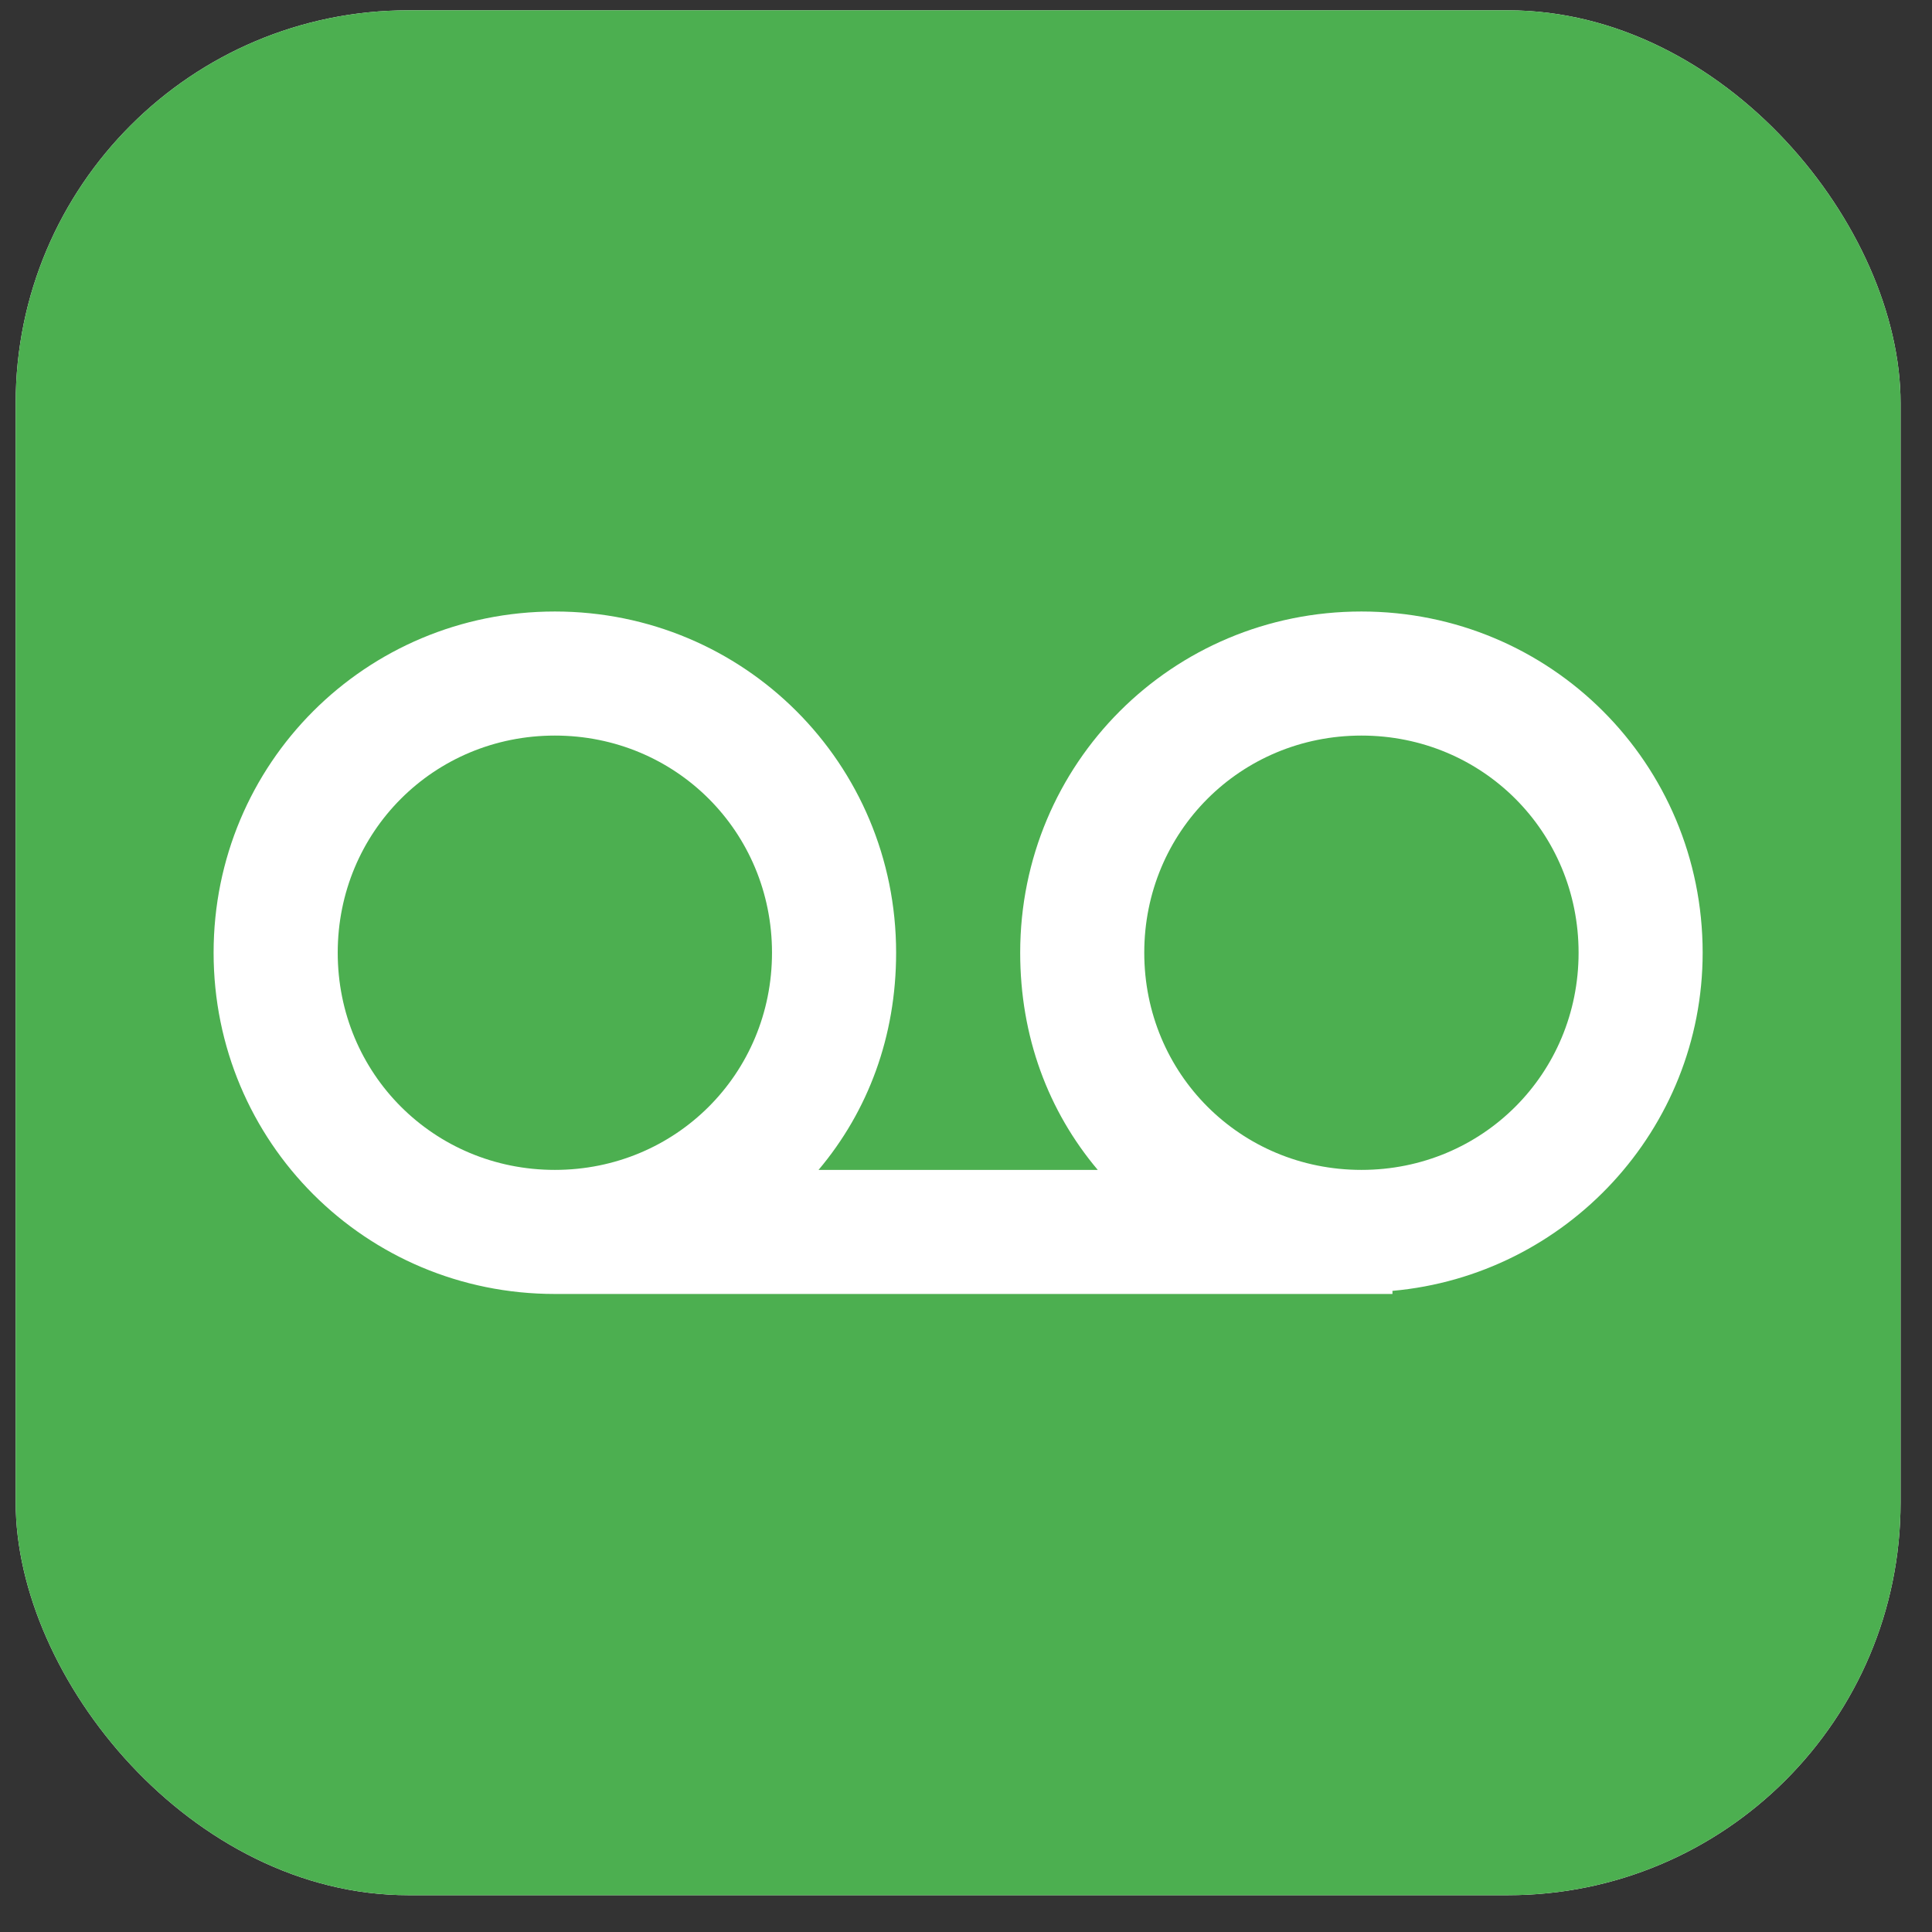 <svg width="41" height="41" viewBox="0 0 41 41" fill="none" xmlns="http://www.w3.org/2000/svg">
<rect x="0" y="0" width="41" height="41" fill="#333333" stroke="none"/>
<g clip-path="url(#clip0_3735_64206)">
<rect x="0.333" y="0.219" width="40" height="40" rx="8.333" fill="white"/>
<rect x="0.333" y="0.219" width="40" height="40" rx="8.333" fill="#4CAF50"/>
<path d="M36.133 20.218C36.133 16.202 32.907 12.977 28.892 12.977C24.876 12.977 21.65 16.202 21.65 20.218C21.65 21.996 22.242 23.576 23.296 24.827H17.371C18.424 23.576 19.017 21.996 19.017 20.218C19.017 16.202 15.791 12.977 11.775 12.977C7.759 12.977 4.533 16.202 4.533 20.218C4.533 24.234 7.759 27.46 11.775 27.46H29.55V27.394C33.236 27.065 36.133 23.971 36.133 20.218ZM7.167 20.218C7.167 17.651 9.207 15.61 11.775 15.61C14.342 15.61 16.383 17.651 16.383 20.218C16.383 22.786 14.342 24.827 11.775 24.827C9.207 24.827 7.167 22.786 7.167 20.218ZM28.892 24.827C26.324 24.827 24.283 22.786 24.283 20.218C24.283 17.651 26.324 15.61 28.892 15.61C31.459 15.61 33.5 17.651 33.5 20.218C33.5 22.786 31.459 24.827 28.892 24.827Z" fill="white"/>
</g>
<defs>
<clipPath id="clip0_3735_64206">
<rect x="0.333" y="0.219" width="40" height="40" rx="8.333" fill="white"/>
</clipPath>
</defs>
</svg>
